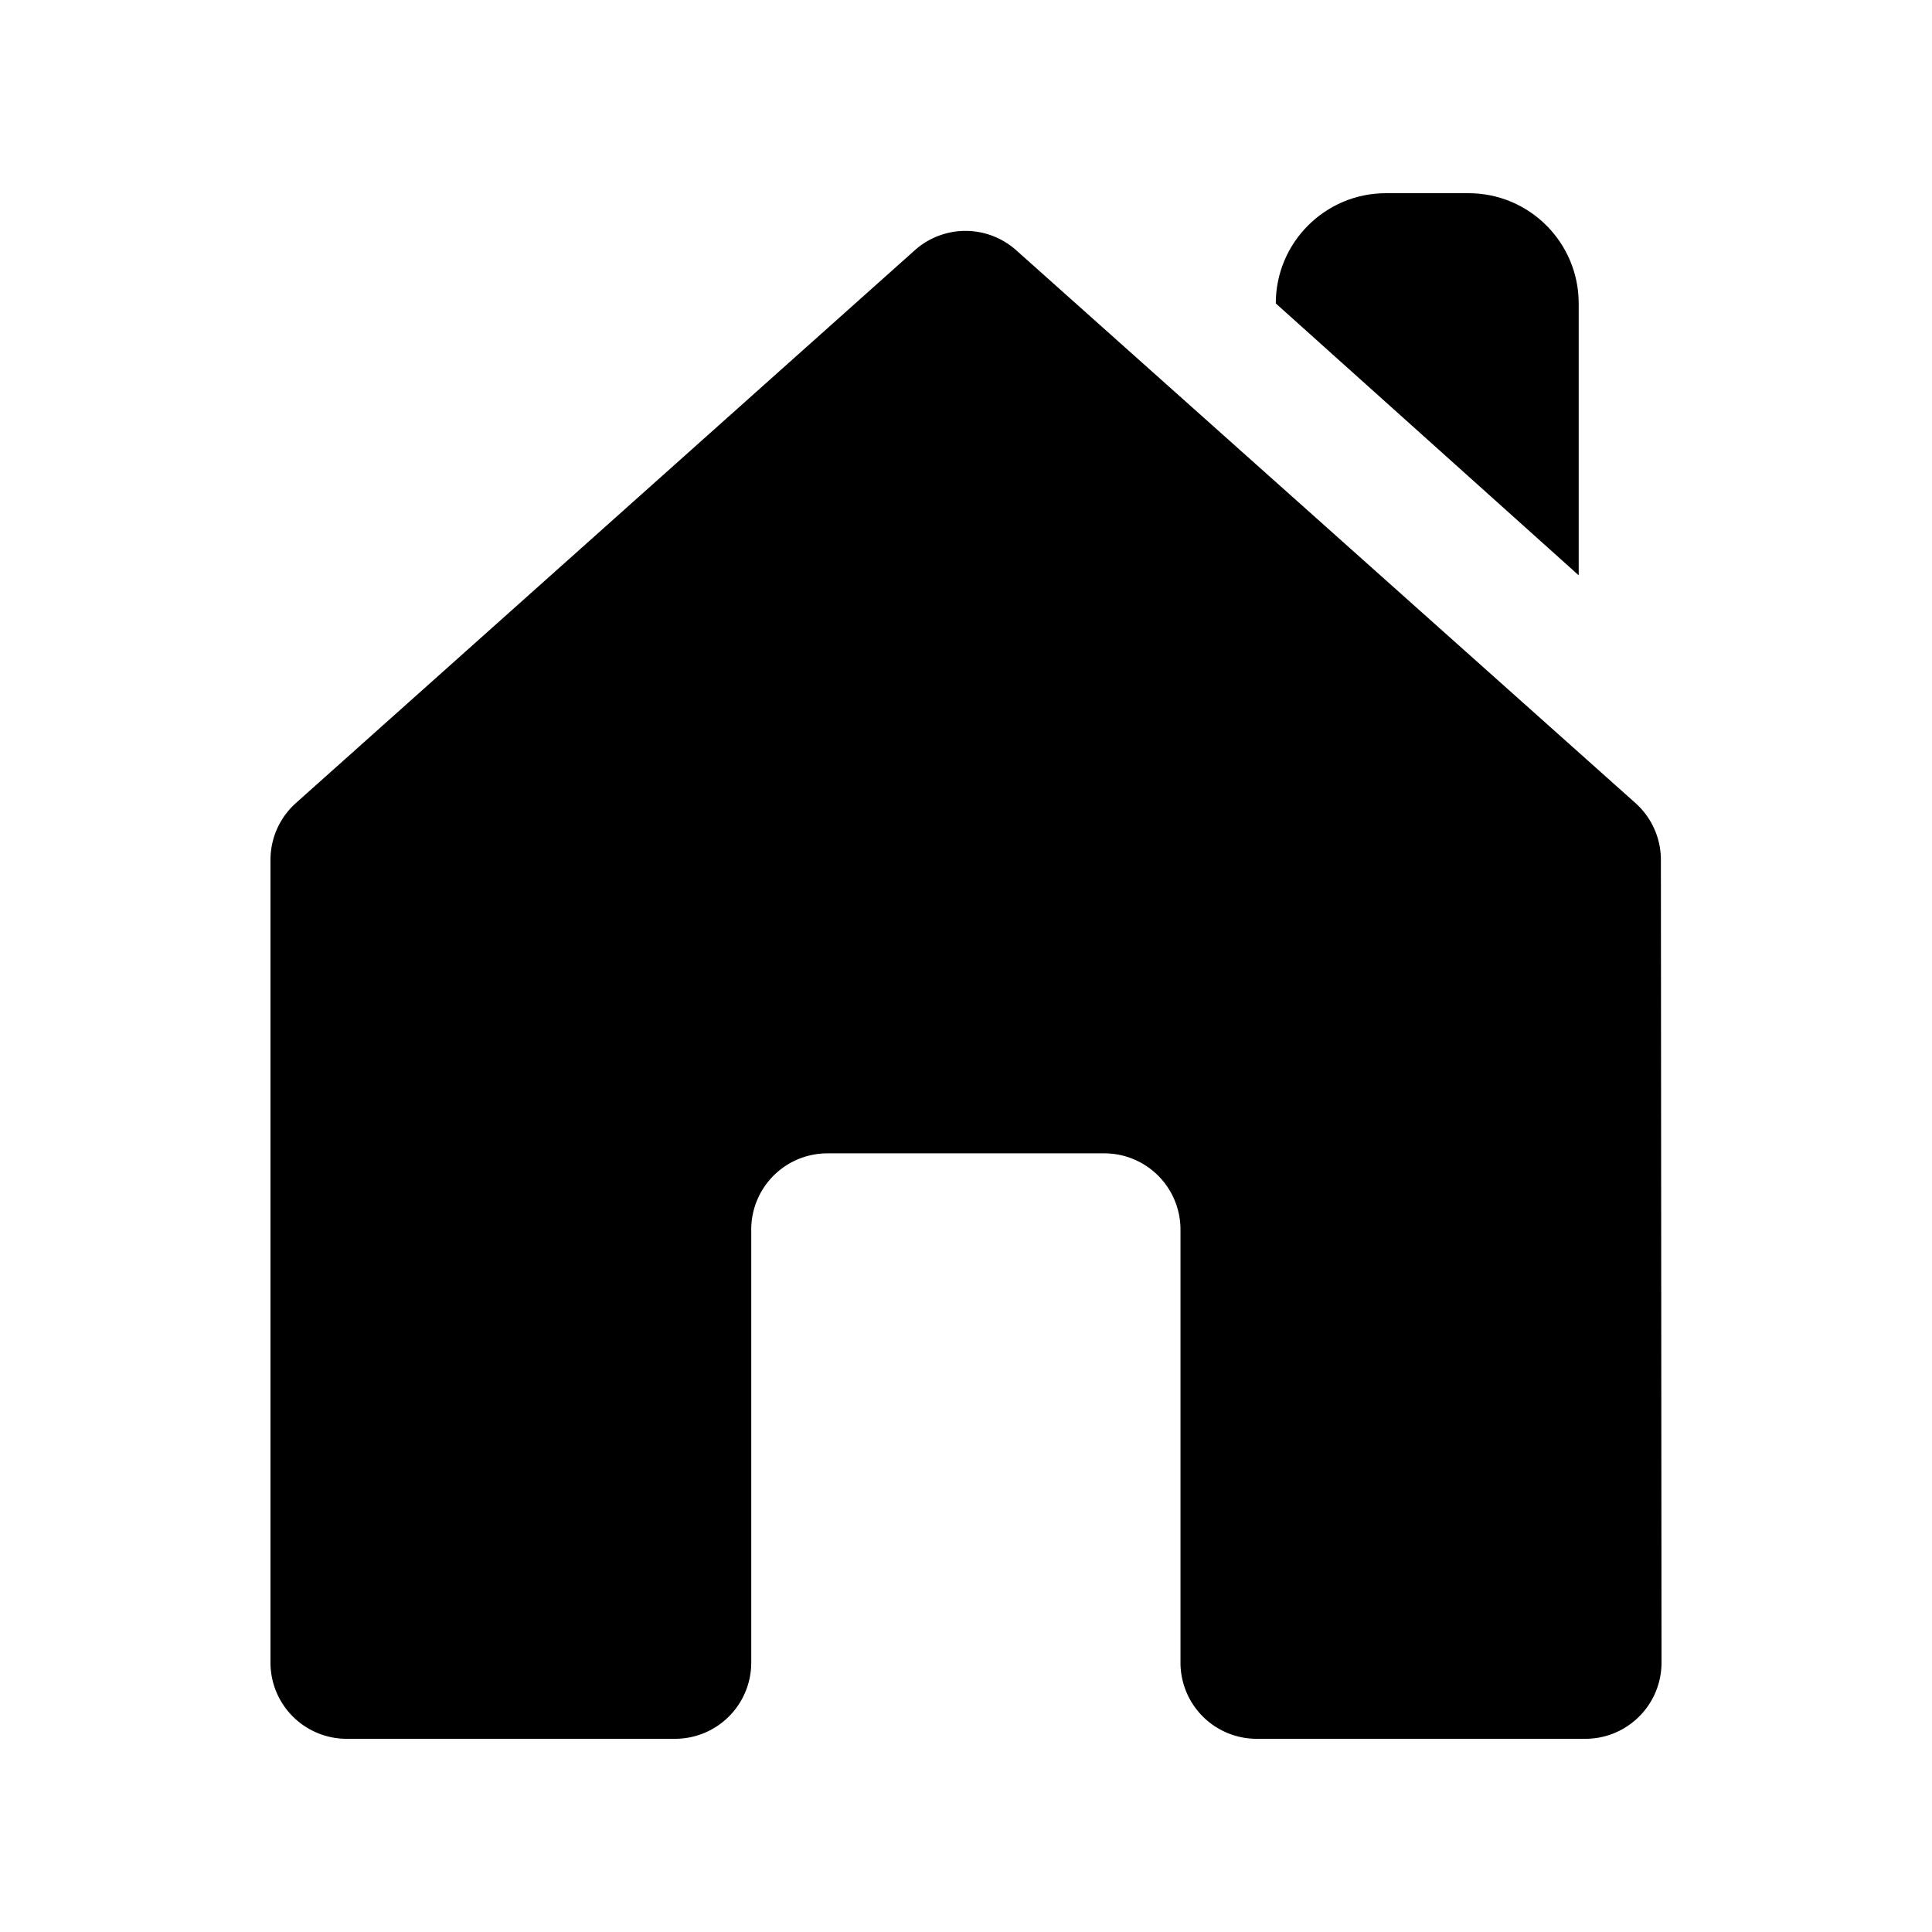 <svg data-bbox="28 20 144 160" viewBox="0 0 200 200" height="200" width="200" xmlns="http://www.w3.org/2000/svg" data-type="shape">
    <g>
        <path d="M172 172.105l-.065-83.094a7.89 7.89 0 0 0-2.635-5.88l-64.103-57.226a7.88 7.88 0 0 0-10.499.001L30.634 83.128A7.891 7.891 0 0 0 28 89.013v83.098A7.887 7.887 0 0 0 35.884 180h34a7.887 7.887 0 0 0 7.884-7.889v-44.828a7.887 7.887 0 0 1 7.884-7.889h28.667a7.887 7.887 0 0 1 7.884 7.889v44.828a7.887 7.887 0 0 0 7.884 7.889h34.029c4.357 0 7.887-3.536 7.884-7.895z"></path>
        <path d="M132.069 31.41l31.357 28.145V31.41c0-6.302-5.105-11.41-11.403-11.41h-8.551c-6.298 0-11.403 5.108-11.403 11.41z"></path>
    </g>
</svg>